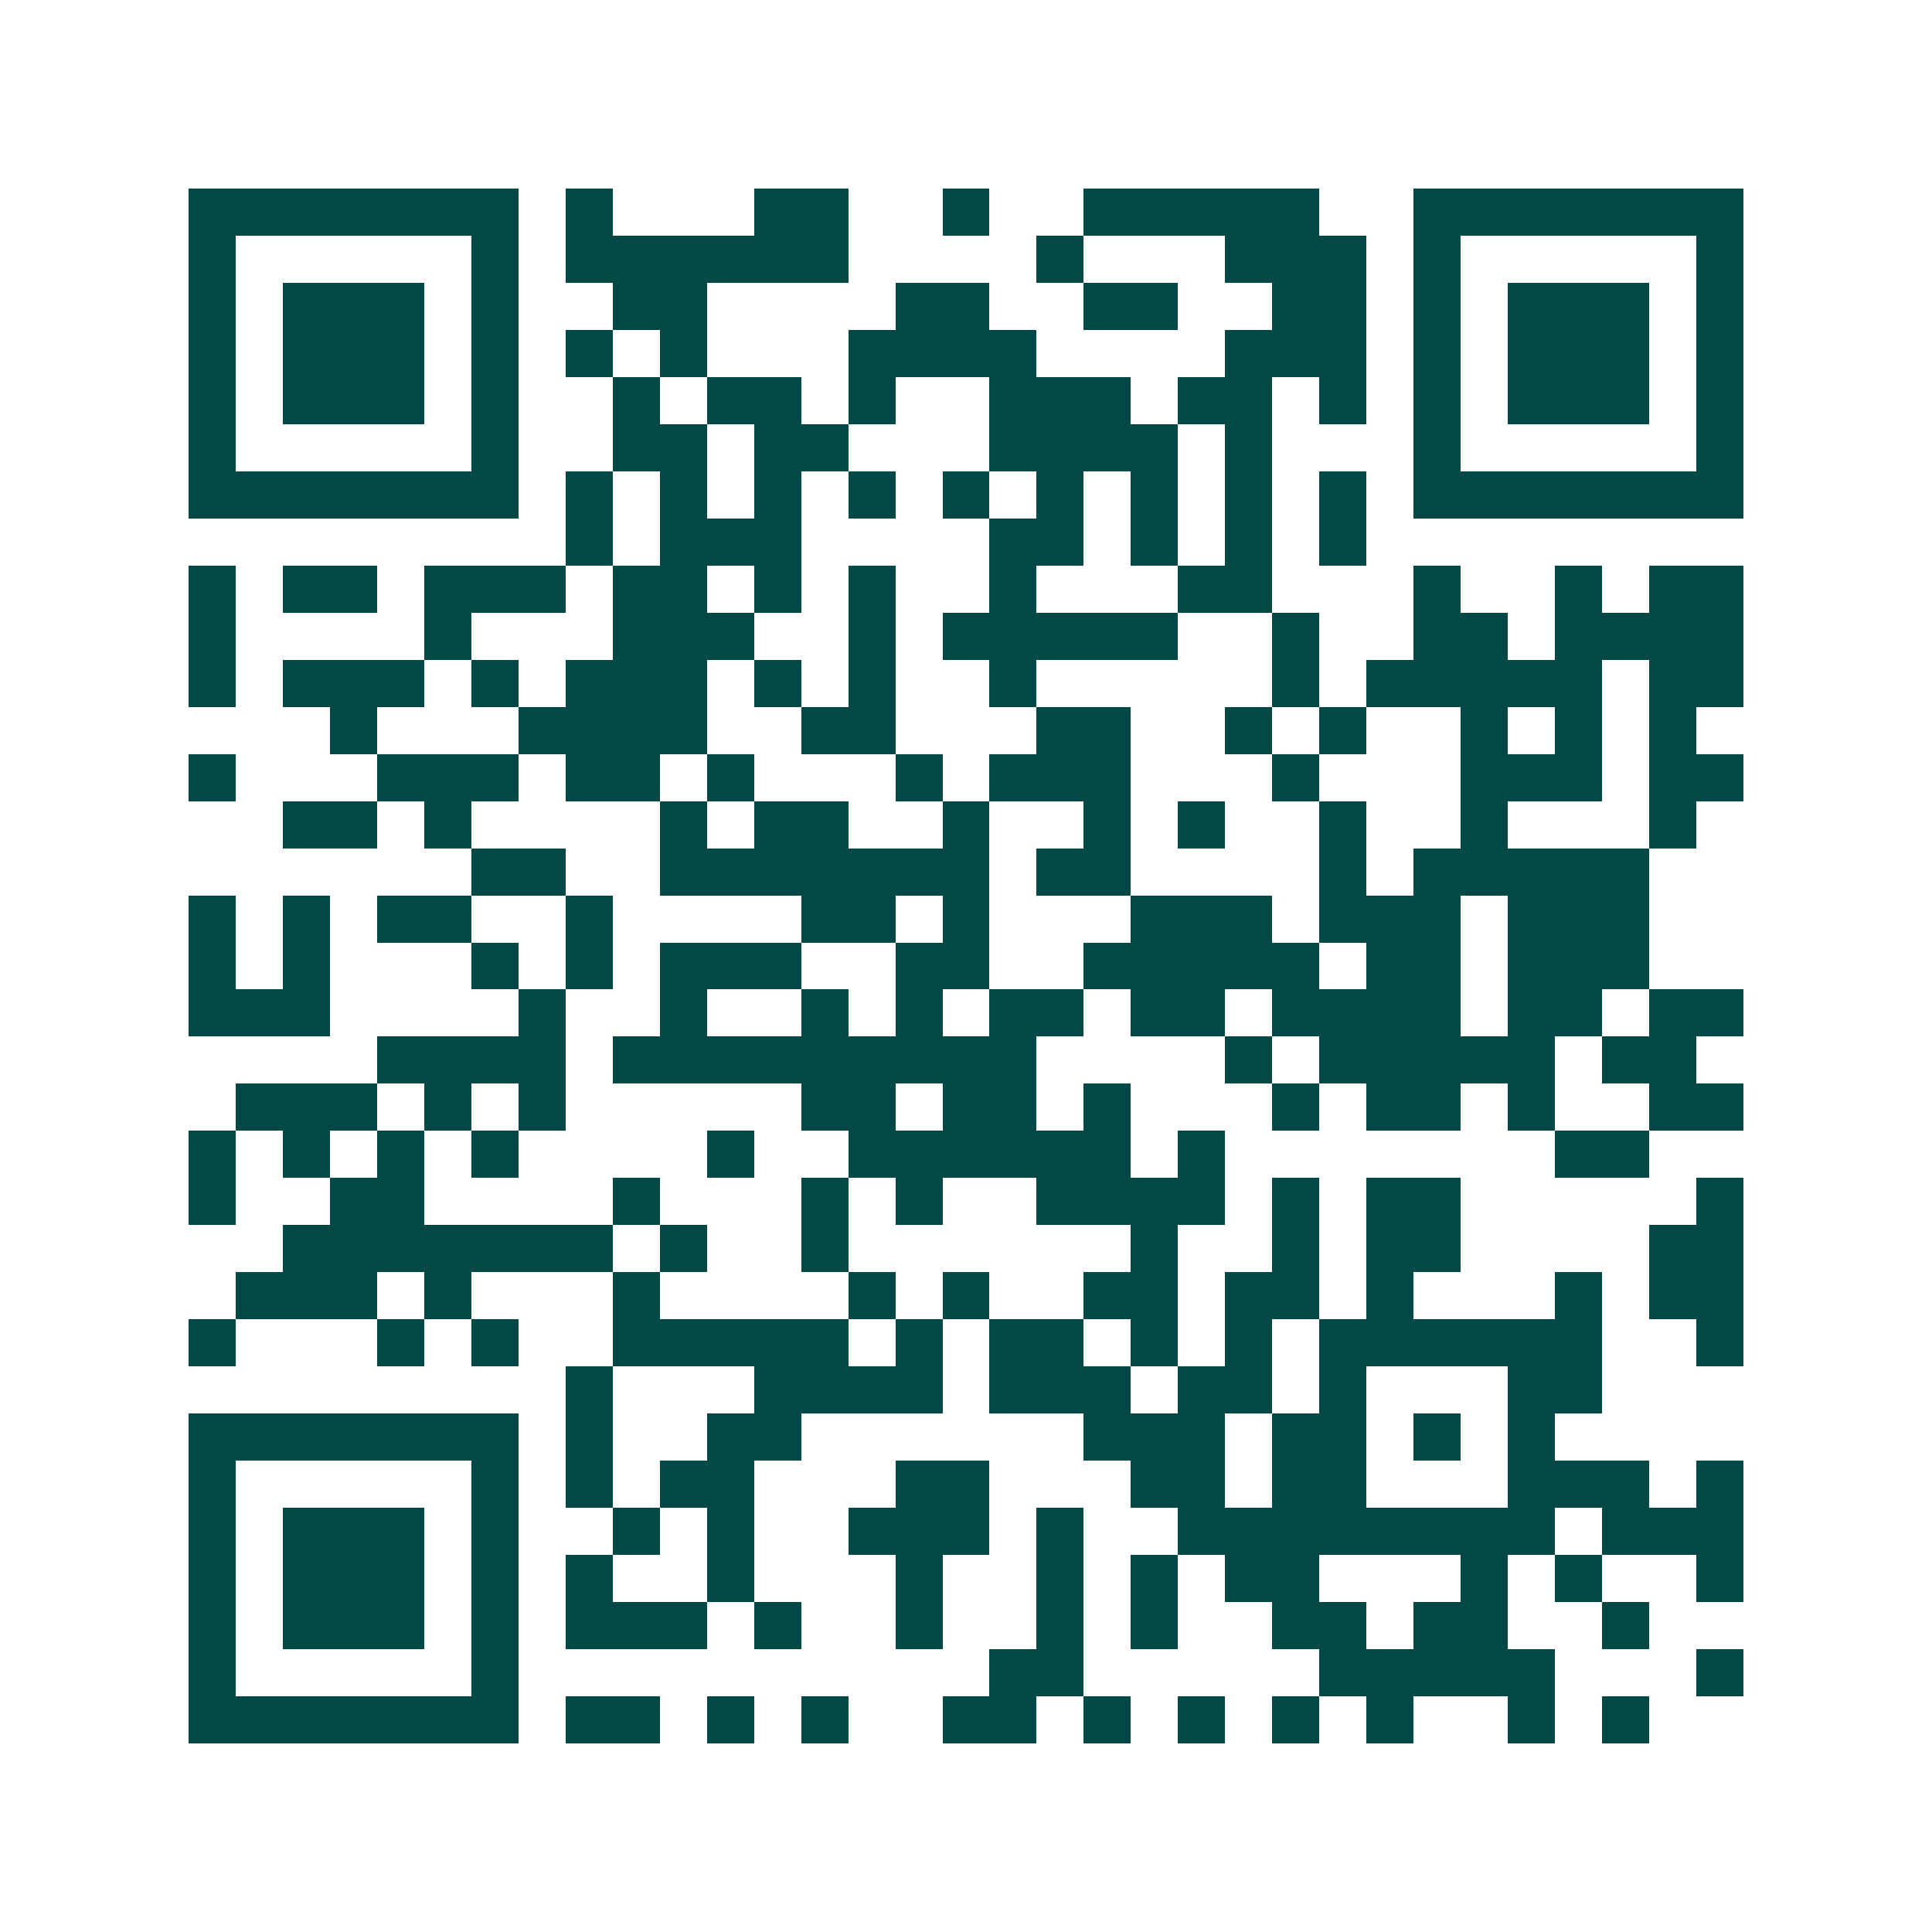 <svg xmlns="http://www.w3.org/2000/svg" width="200" height="200" viewBox="0 0 41 41" shape-rendering="crispEdges"><path fill="#ffffff" d="M0 0h41v41H0z"/><path stroke="#014847" d="M4 4.5h7m1 0h1m3 0h2m2 0h1m2 0h5m2 0h7M4 5.5h1m5 0h1m1 0h6m4 0h1m3 0h3m1 0h1m5 0h1M4 6.5h1m1 0h3m1 0h1m2 0h2m4 0h2m2 0h2m2 0h2m1 0h1m1 0h3m1 0h1M4 7.5h1m1 0h3m1 0h1m1 0h1m1 0h1m3 0h4m4 0h3m1 0h1m1 0h3m1 0h1M4 8.5h1m1 0h3m1 0h1m2 0h1m1 0h2m1 0h1m2 0h3m1 0h2m1 0h1m1 0h1m1 0h3m1 0h1M4 9.5h1m5 0h1m2 0h2m1 0h2m3 0h4m1 0h1m3 0h1m5 0h1M4 10.5h7m1 0h1m1 0h1m1 0h1m1 0h1m1 0h1m1 0h1m1 0h1m1 0h1m1 0h1m1 0h7M12 11.5h1m1 0h3m4 0h2m1 0h1m1 0h1m1 0h1M4 12.5h1m1 0h2m1 0h3m1 0h2m1 0h1m1 0h1m2 0h1m3 0h2m3 0h1m2 0h1m1 0h2M4 13.5h1m4 0h1m3 0h3m2 0h1m1 0h5m2 0h1m2 0h2m1 0h4M4 14.5h1m1 0h3m1 0h1m1 0h3m1 0h1m1 0h1m2 0h1m5 0h1m1 0h5m1 0h2M7 15.5h1m3 0h4m2 0h2m3 0h2m2 0h1m1 0h1m2 0h1m1 0h1m1 0h1M4 16.5h1m3 0h3m1 0h2m1 0h1m3 0h1m1 0h3m3 0h1m3 0h3m1 0h2M6 17.5h2m1 0h1m4 0h1m1 0h2m2 0h1m2 0h1m1 0h1m2 0h1m2 0h1m3 0h1M10 18.5h2m2 0h7m1 0h2m4 0h1m1 0h5M4 19.5h1m1 0h1m1 0h2m2 0h1m4 0h2m1 0h1m3 0h3m1 0h3m1 0h3M4 20.5h1m1 0h1m3 0h1m1 0h1m1 0h3m2 0h2m2 0h5m1 0h2m1 0h3M4 21.5h3m4 0h1m2 0h1m2 0h1m1 0h1m1 0h2m1 0h2m1 0h4m1 0h2m1 0h2M8 22.5h4m1 0h9m4 0h1m1 0h5m1 0h2M5 23.5h3m1 0h1m1 0h1m5 0h2m1 0h2m1 0h1m3 0h1m1 0h2m1 0h1m2 0h2M4 24.5h1m1 0h1m1 0h1m1 0h1m4 0h1m2 0h6m1 0h1m7 0h2M4 25.5h1m2 0h2m4 0h1m3 0h1m1 0h1m2 0h4m1 0h1m1 0h2m5 0h1M6 26.5h7m1 0h1m2 0h1m6 0h1m2 0h1m1 0h2m4 0h2M5 27.5h3m1 0h1m3 0h1m4 0h1m1 0h1m2 0h2m1 0h2m1 0h1m3 0h1m1 0h2M4 28.5h1m3 0h1m1 0h1m2 0h5m1 0h1m1 0h2m1 0h1m1 0h1m1 0h6m2 0h1M12 29.5h1m3 0h4m1 0h3m1 0h2m1 0h1m3 0h2M4 30.5h7m1 0h1m2 0h2m6 0h3m1 0h2m1 0h1m1 0h1M4 31.5h1m5 0h1m1 0h1m1 0h2m3 0h2m3 0h2m1 0h2m3 0h3m1 0h1M4 32.5h1m1 0h3m1 0h1m2 0h1m1 0h1m2 0h3m1 0h1m2 0h8m1 0h3M4 33.5h1m1 0h3m1 0h1m1 0h1m2 0h1m3 0h1m2 0h1m1 0h1m1 0h2m3 0h1m1 0h1m2 0h1M4 34.5h1m1 0h3m1 0h1m1 0h3m1 0h1m2 0h1m2 0h1m1 0h1m2 0h2m1 0h2m2 0h1M4 35.5h1m5 0h1m10 0h2m5 0h5m3 0h1M4 36.5h7m1 0h2m1 0h1m1 0h1m2 0h2m1 0h1m1 0h1m1 0h1m1 0h1m2 0h1m1 0h1"/></svg>
